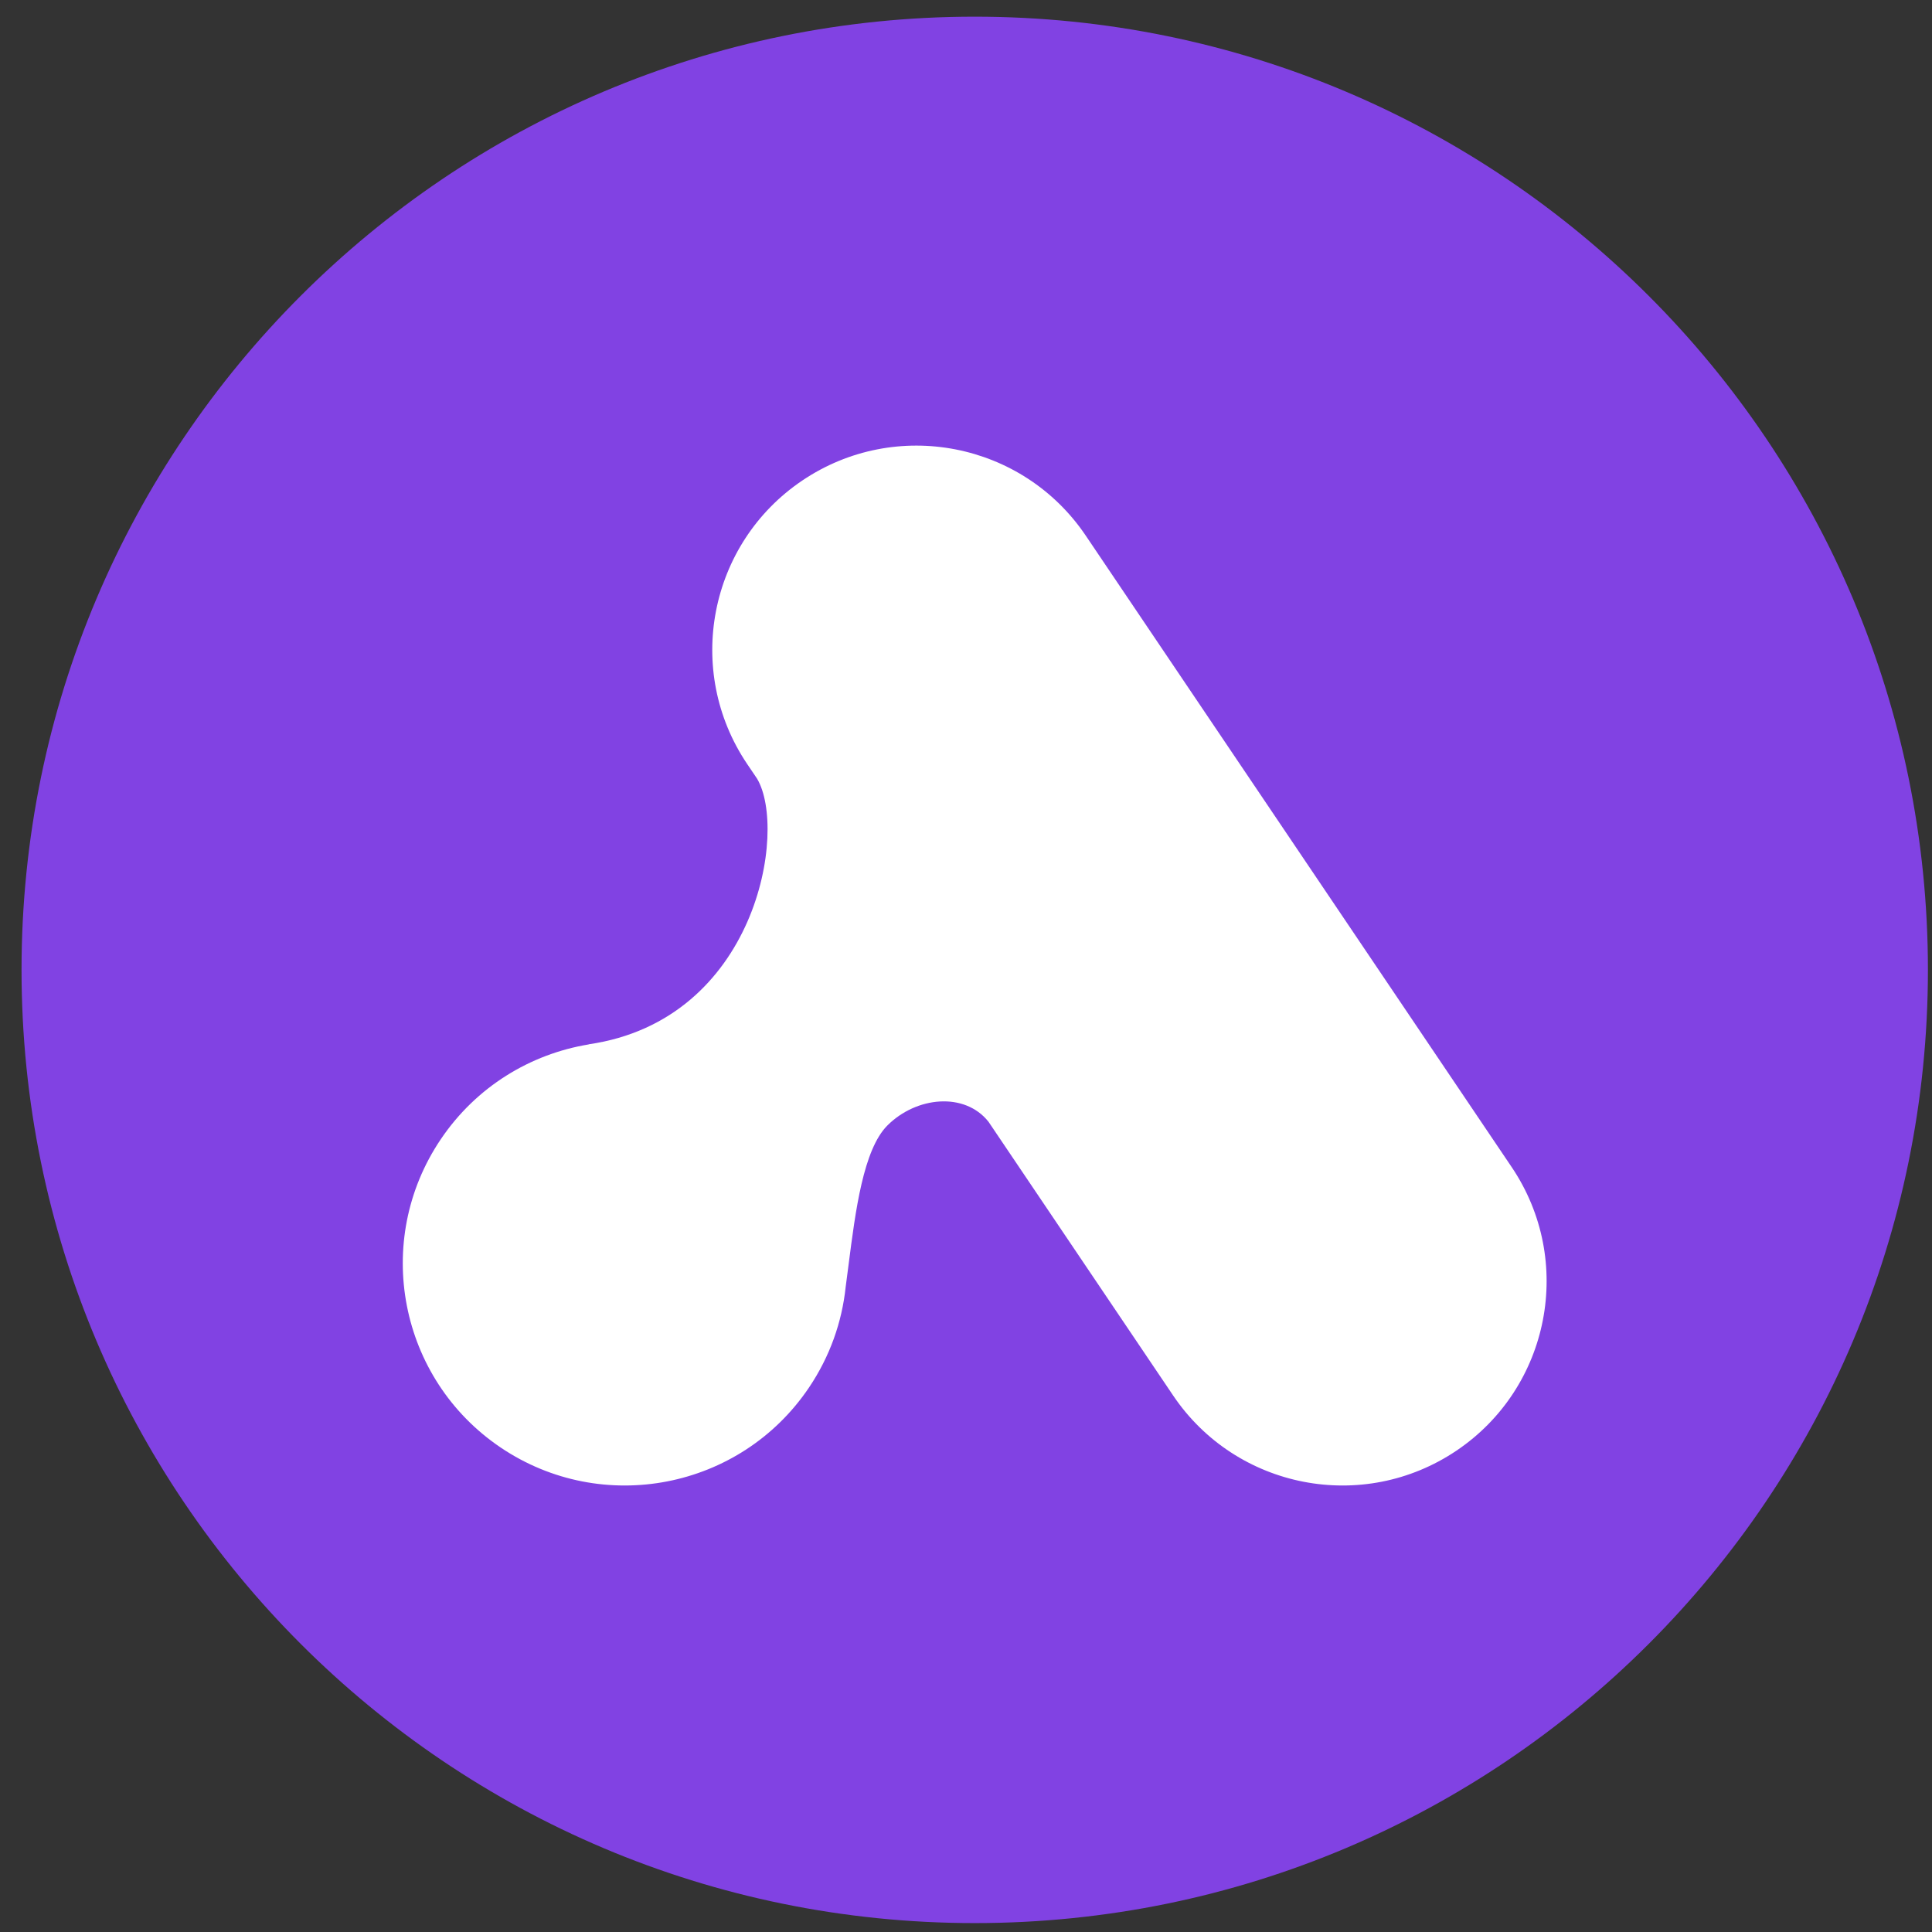 <svg width="54" height="54" viewBox="0 0 54 54" fill="none" xmlns="http://www.w3.org/2000/svg">
<rect x="0" y="0" width="54" height="54" fill="#333333" stroke="none"/>
<path d="M0.602 27.108C0.602 12.394 12.53 0.466 27.244 0.466C41.958 0.466 53.886 12.394 53.886 27.108C53.886 41.822 41.958 53.751 27.244 53.751C12.53 53.751 0.602 41.822 0.602 27.108Z" fill="#8142E3"/>
<path d="M20.884 21.355C19.122 18.741 19.811 15.194 22.424 13.431C25.038 11.669 28.585 12.358 30.348 14.972L42.252 32.621C44.015 35.234 43.325 38.781 40.712 40.544C38.099 42.307 34.552 41.617 32.789 39.004L27.628 31.352C26.964 30.516 25.614 30.646 24.803 31.457C24.13 32.13 23.91 33.85 23.719 35.34C23.691 35.558 23.664 35.772 23.636 35.976C23.533 36.951 23.196 37.916 22.61 38.785C20.693 41.626 16.835 42.375 13.994 40.459C11.153 38.542 10.403 34.685 12.319 31.844C13.313 30.37 14.829 29.46 16.454 29.192L16.452 29.189C21.149 28.508 22.02 23.207 21.16 21.763L20.884 21.355Z" fill="white"/>
</svg>
